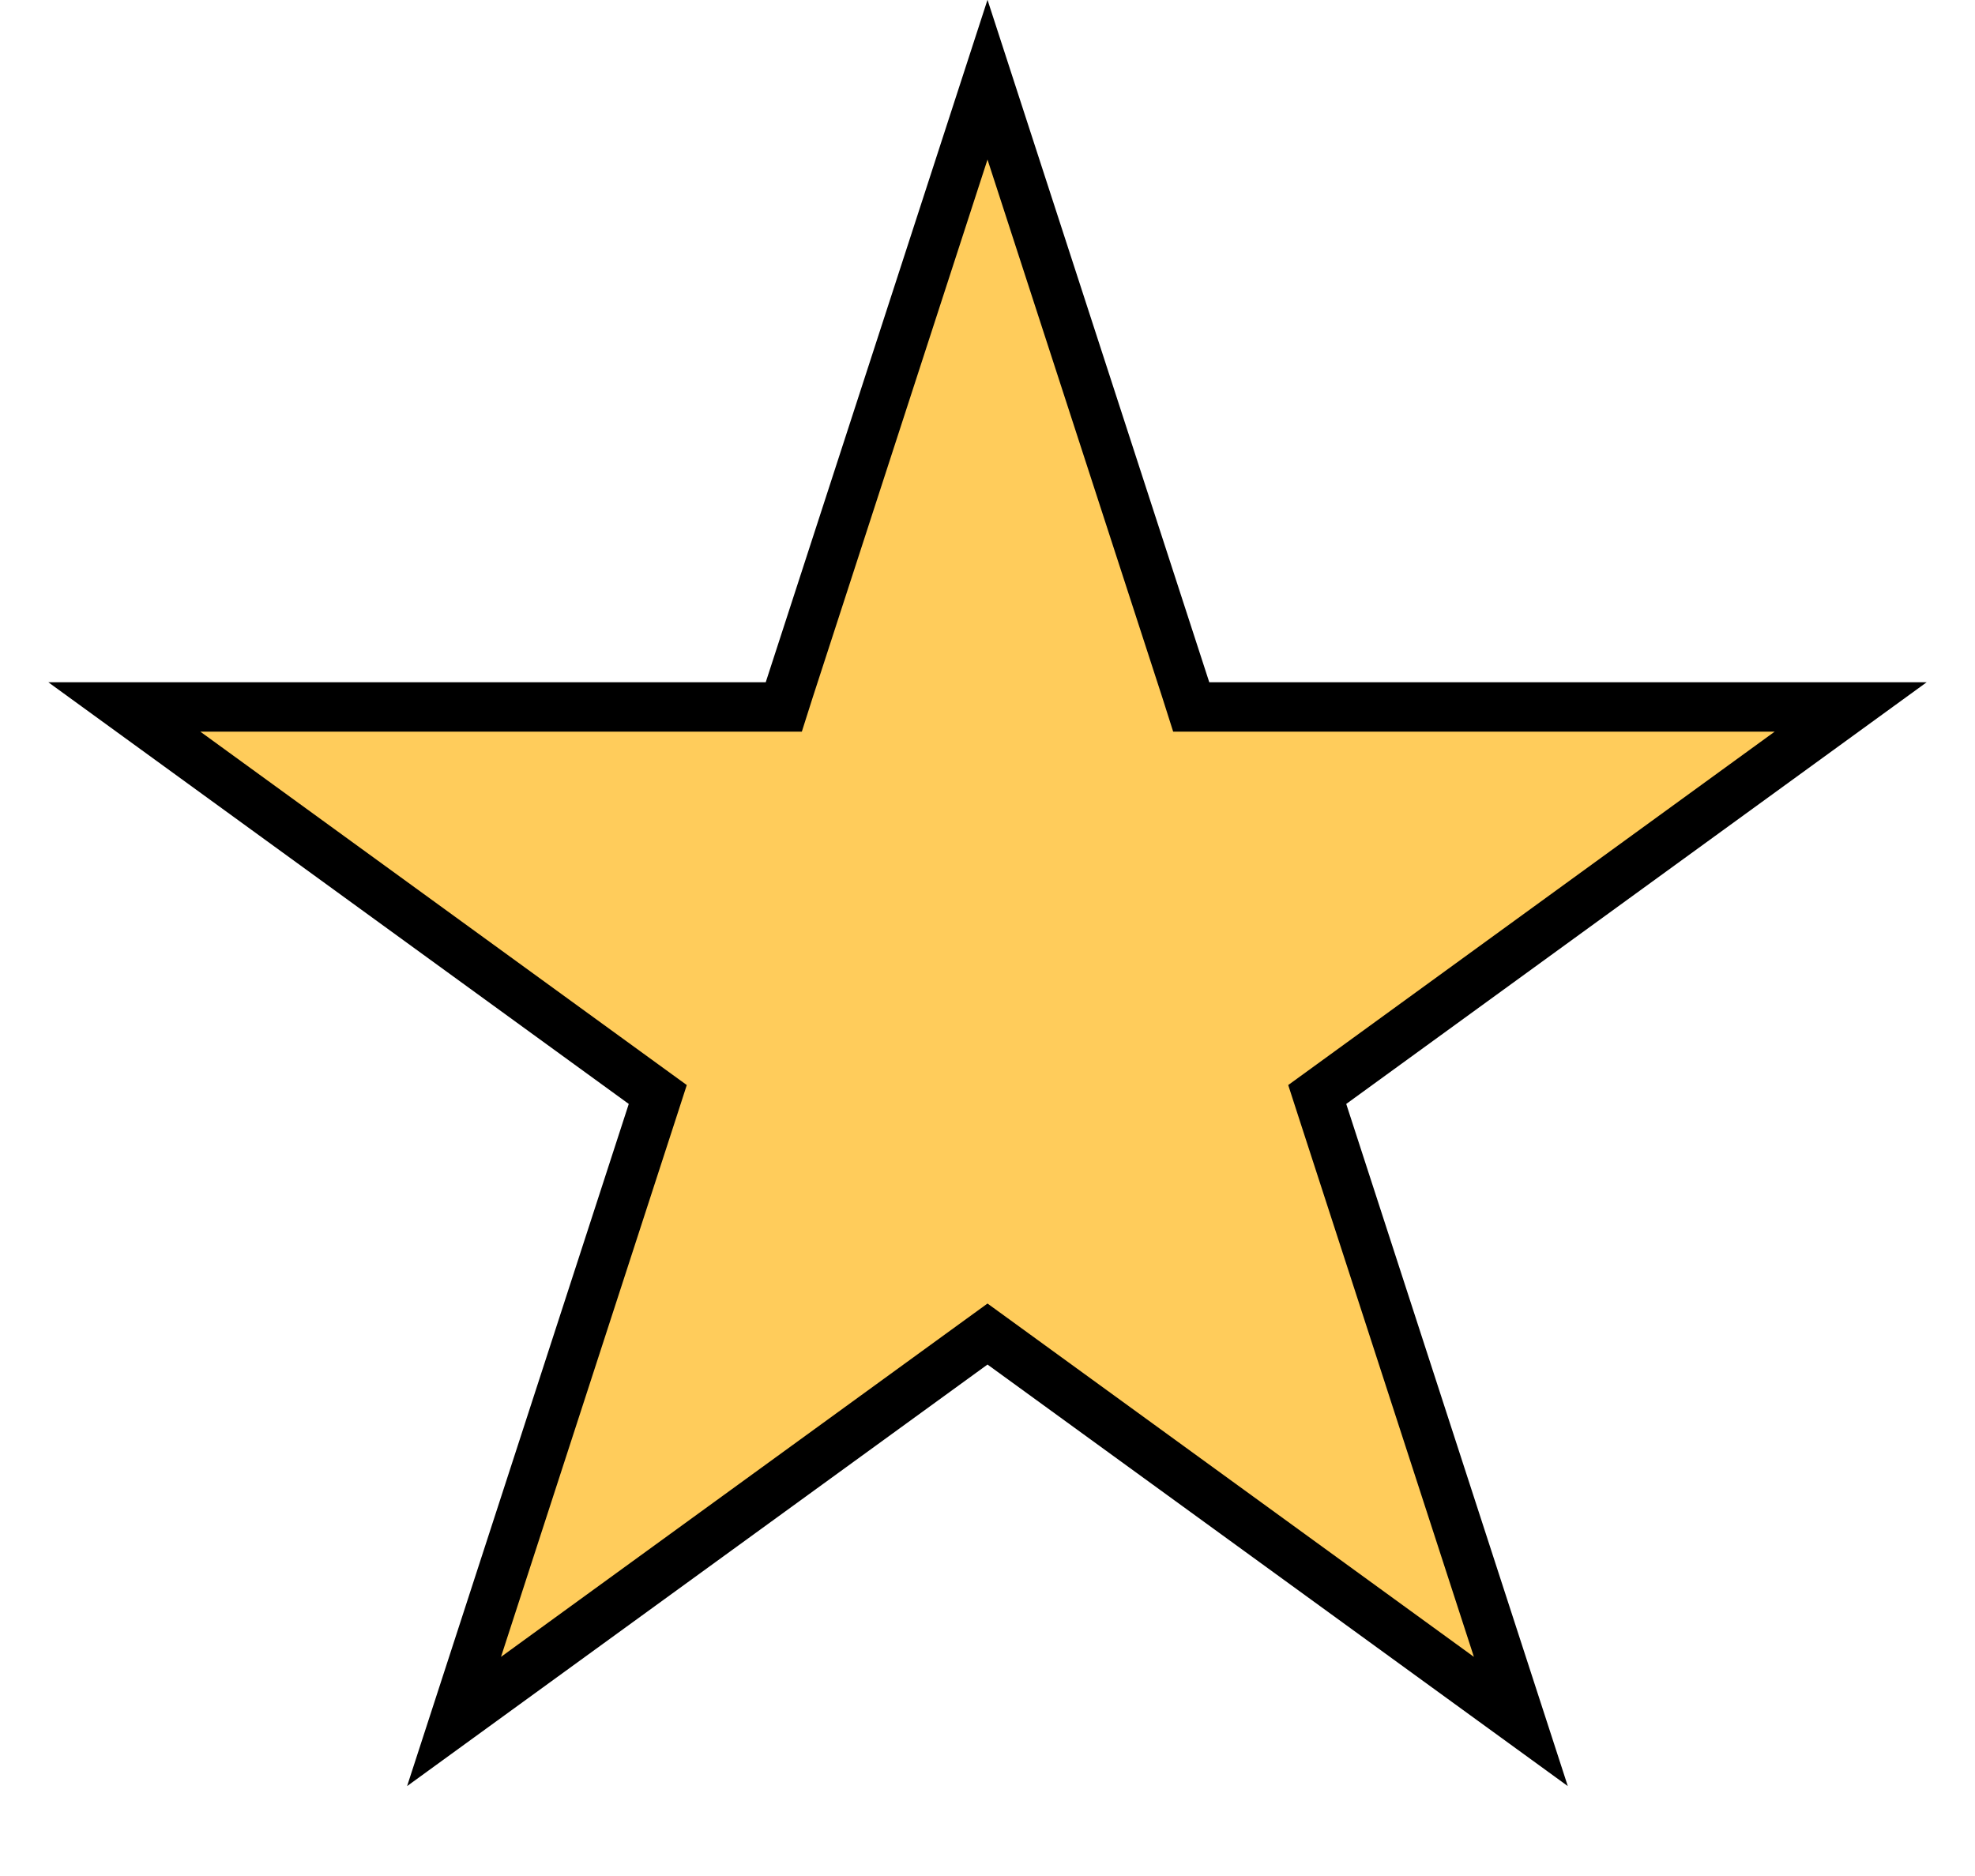 <?xml version="1.0" encoding="UTF-8"?> <svg xmlns="http://www.w3.org/2000/svg" width="20" height="19" viewBox="0 0 20 19" fill="none"><path d="M12.008 6.987L12.063 7.16H18.741L13.485 10.979L13.339 11.085L13.395 11.258L15.401 17.435L10.146 13.617L10 13.511L9.854 13.617L4.598 17.435L6.605 11.258L6.661 11.085L6.515 10.979L1.259 7.16H7.937L7.992 6.987L10 0.807L12.008 6.987Z" fill="#FFCC5B" stroke="black" stroke-width="0.5"></path></svg> 